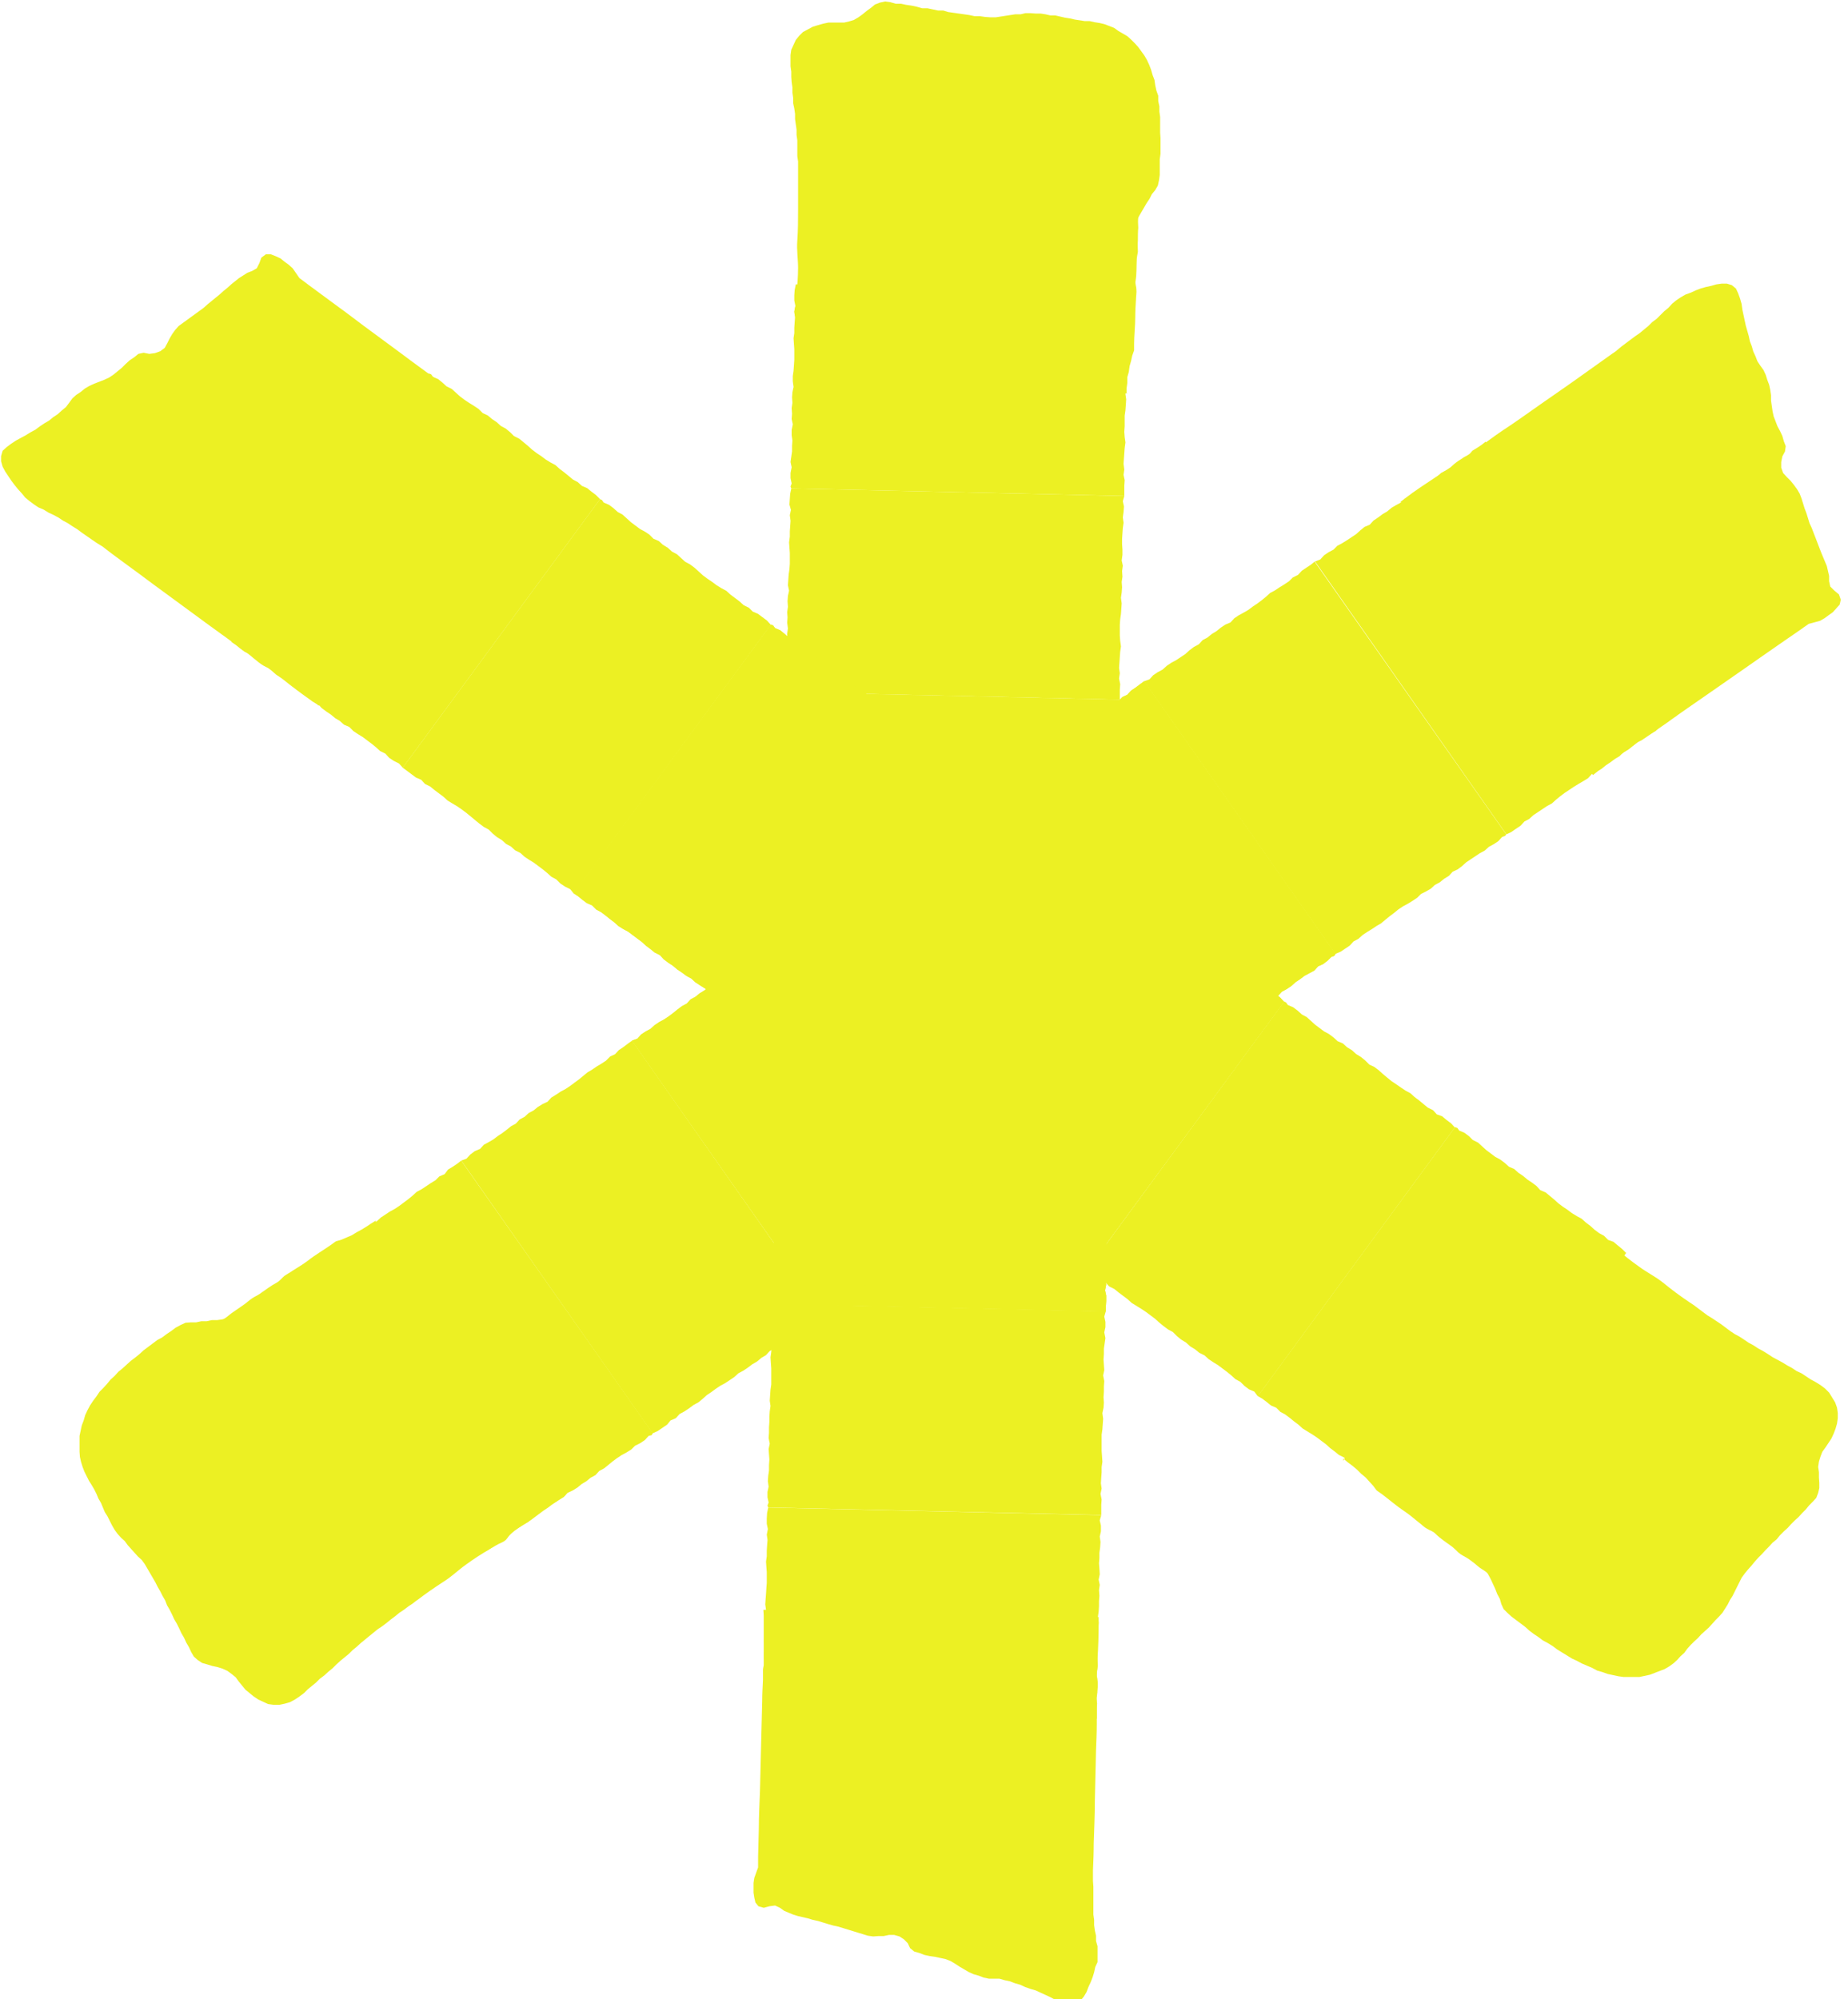 <svg width="49" height="53" viewBox="0 0 49 53" fill="none" xmlns="http://www.w3.org/2000/svg">
<g clip-path="url(#clip0_5528_7015)">
<path d="M29.871 10.449V10.299L29.891 10.149V9.999L29.931 9.859L29.951 9.709L29.991 9.569L30.021 9.429L30.071 9.289C30.071 9.229 30.071 9.179 30.071 9.119C30.071 8.879 30.101 8.649 30.101 8.409C30.101 8.249 30.111 8.089 30.121 7.929C30.121 7.849 30.141 7.759 30.131 7.679C30.131 7.589 30.091 7.519 30.111 7.439C30.141 7.259 30.131 7.079 30.141 6.889C30.141 6.819 30.161 6.749 30.171 6.679C30.171 6.579 30.161 6.479 30.171 6.379C30.171 6.269 30.171 6.149 30.181 6.039C30.181 5.969 30.161 5.809 30.191 5.749L30.261 5.629L30.331 5.509L30.401 5.389L30.481 5.269L30.541 5.149L30.631 5.039L30.701 4.919L30.731 4.779L30.751 4.639V4.499V4.359V4.219L30.771 4.079V3.939V3.799V3.659L30.761 3.519V3.379V3.239V3.099L30.741 2.959V2.819L30.711 2.679V2.539L30.661 2.399L30.631 2.259L30.611 2.119L30.561 1.989L30.521 1.849L30.471 1.719L30.411 1.589L30.341 1.469L30.261 1.359L30.181 1.249L30.091 1.149L29.991 1.049L29.891 0.959L29.771 0.889L29.651 0.819L29.541 0.739L29.411 0.689L29.281 0.639L29.151 0.609L29.021 0.589L28.891 0.559H28.761L28.631 0.539L28.501 0.519L28.371 0.489L28.241 0.469L28.111 0.439L27.981 0.409H27.851L27.721 0.379L27.591 0.359H27.461L27.321 0.349H27.191L27.061 0.379H26.921L26.791 0.399L26.661 0.419L26.531 0.439L26.401 0.459H26.261L26.121 0.449L25.981 0.429H25.841L25.701 0.399L25.561 0.379L25.421 0.359L25.281 0.339L25.141 0.319L25.011 0.279H24.871L24.731 0.249L24.591 0.219H24.451L24.311 0.179L24.171 0.149L24.031 0.129L23.891 0.099H23.751L23.611 0.059L23.471 0.039L23.331 0.069L23.201 0.119L23.091 0.209L22.981 0.289L22.871 0.379L22.761 0.459L22.641 0.529L22.511 0.569L22.381 0.599H22.241H22.101H21.961L21.821 0.629L21.681 0.669L21.551 0.709L21.421 0.779L21.291 0.849L21.191 0.949L21.101 1.059L21.041 1.189L20.981 1.319L20.961 1.459V1.609V1.759L20.981 1.899V2.039L20.991 2.179L21.011 2.319V2.459L21.031 2.599V2.739L21.061 2.879L21.081 3.019V3.159L21.101 3.299L21.121 3.439V3.579L21.141 3.719V3.859V3.999V4.139L21.161 4.279V4.419V4.559V4.699V4.839V4.979V5.119V5.259V5.399V5.539C21.161 5.809 21.161 6.099 21.141 6.379C21.121 6.629 21.161 6.869 21.161 7.099C21.161 7.329 21.141 7.579 21.121 7.819C21.111 7.949 21.101 8.079 21.071 8.199C21.051 8.299 21.071 8.329 21.091 8.429C21.151 8.689 21.091 8.979 21.091 9.239V9.379V9.519V9.659V9.799V9.939V10.079V10.229L29.881 10.429L29.871 10.449Z" fill="#ECF023"/>
<path d="M20.861 18.352L20.831 18.502L20.821 18.642L20.811 18.782L20.851 18.932L20.821 19.072L20.841 19.212L20.831 19.352L20.821 19.502L20.811 19.642L20.801 19.782L20.811 19.922L20.821 20.072V20.212V20.352L20.811 20.492L20.791 20.642L20.781 20.782L20.771 20.922L20.801 21.062L20.771 21.212L20.761 21.352L20.771 21.492L20.751 21.632L20.761 21.782L20.741 21.922L20.771 22.062L20.751 22.202V22.352L20.761 22.492V22.632L20.751 22.772L20.741 22.922L20.721 23.062L20.741 23.202L20.721 23.342L20.711 23.492L20.741 23.632L20.721 23.712L20.731 23.762L29.571 23.962L29.561 23.832L29.571 23.682L29.581 23.542L29.541 23.402L29.571 23.262L29.551 23.112L29.561 22.972L29.571 22.832L29.581 22.682L29.591 22.542L29.581 22.402L29.571 22.262V22.112V21.972L29.581 21.832L29.601 21.692L29.611 21.542L29.621 21.402L29.591 21.262L29.621 21.122L29.631 20.972L29.621 20.832L29.641 20.692L29.631 20.552L29.651 20.402L29.621 20.262L29.641 20.122V19.982L29.631 19.832V19.692L29.641 19.552L29.651 19.412L29.671 19.262L29.651 19.122L29.671 18.982L29.681 18.842L29.651 18.692L29.691 18.552H29.671L20.841 18.352H20.861Z" fill="#ECF023"/>
<path d="M20.982 12.949L20.952 13.089L20.942 13.229L20.932 13.379L20.972 13.519L20.942 13.659L20.962 13.809L20.952 13.949L20.942 14.089V14.229L20.922 14.379L20.932 14.519L20.942 14.659V14.809V14.949L20.932 15.089L20.912 15.229L20.902 15.369L20.892 15.519L20.922 15.659L20.892 15.799L20.882 15.939L20.892 16.089L20.872 16.229L20.882 16.369L20.872 16.509L20.892 16.659L20.872 16.799V16.939L20.882 17.089V17.229V17.369L20.862 17.509L20.842 17.649L20.862 17.799L20.842 17.939V18.079L20.862 18.229L20.842 18.299L20.862 18.349L29.692 18.549V18.419V18.279L29.702 18.139L29.672 17.989L29.692 17.849L29.672 17.709L29.682 17.569L29.692 17.419L29.702 17.279L29.722 17.139L29.702 16.989L29.692 16.849V16.709V16.569L29.702 16.419L29.722 16.279L29.732 16.139L29.742 15.999L29.722 15.849L29.742 15.709L29.752 15.569L29.742 15.429L29.762 15.289L29.752 15.139L29.772 14.999L29.742 14.859L29.762 14.709V14.569L29.752 14.429V14.289L29.762 14.139L29.772 13.999L29.792 13.859L29.772 13.719L29.792 13.569L29.802 13.429L29.772 13.289L29.812 13.149H29.792L20.962 12.949H20.982Z" fill="#ECF023"/>
<path d="M21.101 7.539L21.071 7.689L21.061 7.829V7.969L21.091 8.119L21.061 8.259L21.081 8.399L21.071 8.539L21.061 8.689V8.829L21.041 8.969L21.051 9.119L21.061 9.259V9.399V9.539L21.051 9.689L21.041 9.829L21.021 9.969V10.109L21.041 10.259L21.011 10.399L21.001 10.539L21.011 10.679L20.991 10.819L21.001 10.969L20.991 11.109L21.021 11.249L20.991 11.399V11.539L21.011 11.679L21.001 11.819V11.969L20.981 12.109L20.961 12.249L20.991 12.389L20.961 12.539V12.679L20.991 12.819L20.961 12.899L20.981 12.949L29.811 13.149V13.019V12.879L29.821 12.729L29.791 12.589L29.811 12.449L29.791 12.299L29.801 12.159L29.811 12.019L29.821 11.879L29.841 11.729L29.821 11.589L29.811 11.449L29.821 11.299V11.159V11.019L29.841 10.879L29.851 10.739L29.861 10.589L29.841 10.449L29.861 10.309L29.871 10.169L29.861 10.019L29.881 9.879L29.871 9.739L29.891 9.599L29.861 9.449L29.881 9.309V9.169L29.871 9.019L29.881 8.879V8.739L29.891 8.599L29.911 8.459L29.891 8.309L29.911 8.169L29.921 8.029L29.891 7.879L29.931 7.739H29.911L21.091 7.539H21.101Z" fill="#ECF023"/>
<path d="M20.611 29.164L20.581 29.314V29.454L20.571 29.594L20.601 29.734L20.581 29.884L20.601 30.024L20.591 30.164L20.581 30.314L20.571 30.454L20.551 30.594L20.571 30.734L20.581 30.884L20.571 31.024V31.164V31.304L20.551 31.454L20.541 31.594L20.531 31.734L20.551 31.874L20.531 32.024L20.521 32.164L20.531 32.304L20.511 32.444L20.521 32.594L20.501 32.734L20.531 32.874L20.511 33.014V33.164L20.521 33.304V33.444L20.511 33.584L20.501 33.734L20.481 33.874L20.501 34.014L20.481 34.154L20.471 34.304L20.501 34.444L20.471 34.524L20.491 34.574L29.321 34.774V34.644L29.331 34.494V34.354L29.301 34.214L29.331 34.064L29.311 33.924L29.321 33.784L29.331 33.644V33.494L29.351 33.354L29.341 33.214L29.331 33.074V32.924V32.784L29.341 32.644L29.351 32.504L29.371 32.354V32.214L29.351 32.074L29.381 31.934L29.391 31.784L29.381 31.644L29.401 31.504L29.391 31.364L29.401 31.214L29.381 31.074L29.401 30.934V30.794L29.381 30.644L29.391 30.504V30.364L29.411 30.224L29.431 30.074L29.401 29.934L29.431 29.794V29.654L29.401 29.504L29.451 29.364H29.431L20.601 29.164H20.611Z" fill="#ECF023"/>
<path d="M20.74 23.762L20.7 23.902V24.042L20.69 24.192L20.72 24.332L20.7 24.472L20.72 24.622L20.71 24.762L20.7 24.902L20.69 25.042L20.67 25.192L20.69 25.332L20.7 25.472V25.612V25.762L20.69 25.902L20.67 26.042L20.66 26.182L20.65 26.332L20.67 26.472L20.65 26.612L20.64 26.752L20.65 26.902L20.63 27.042L20.64 27.182L20.62 27.322L20.65 27.472L20.63 27.612V27.752L20.64 27.892V28.042L20.63 28.182L20.62 28.322L20.6 28.462L20.62 28.612L20.6 28.752L20.59 28.892L20.62 29.032L20.59 29.112L20.61 29.162L29.45 29.362L29.44 29.232L29.45 29.092L29.46 28.952L29.42 28.802L29.45 28.662L29.43 28.522L29.44 28.372L29.45 28.232V28.092L29.47 27.952L29.46 27.802L29.45 27.662V27.522V27.382L29.46 27.232L29.48 27.092L29.49 26.952L29.5 26.812L29.47 26.662L29.5 26.522L29.51 26.382L29.5 26.242L29.52 26.092L29.51 25.952L29.52 25.812L29.5 25.672L29.52 25.522V25.382L29.51 25.242V25.102V24.952L29.53 24.812L29.55 24.672L29.53 24.532L29.55 24.382V24.242L29.53 24.102L29.57 23.962H29.55L20.72 23.762H20.74Z" fill="#ECF023"/>
<path d="M20.861 18.352L20.831 18.502L20.821 18.642L20.811 18.782L20.851 18.932L20.821 19.072L20.841 19.212L20.831 19.352L20.821 19.502L20.811 19.642L20.801 19.782L20.811 19.922L20.821 20.072V20.212V20.352L20.811 20.492L20.791 20.642L20.781 20.782L20.771 20.922L20.801 21.062L20.771 21.212L20.761 21.352L20.771 21.492L20.751 21.632L20.761 21.782L20.741 21.922L20.771 22.062L20.751 22.202V22.352L20.761 22.492V22.632L20.751 22.772L20.741 22.922L20.721 23.062L20.741 23.202L20.721 23.342L20.711 23.492L20.741 23.632L20.721 23.712L20.731 23.762L29.571 23.962L29.561 23.832L29.571 23.682L29.581 23.542L29.541 23.402L29.571 23.262L29.551 23.112L29.561 22.972L29.571 22.832L29.581 22.682L29.591 22.542L29.581 22.402L29.571 22.262V22.112V21.972L29.581 21.832L29.601 21.692L29.611 21.542L29.621 21.402L29.591 21.262L29.621 21.122L29.631 20.972L29.621 20.832L29.641 20.692L29.631 20.552L29.651 20.402L29.621 20.262L29.641 20.122V19.982L29.631 19.832V19.692L29.641 19.552L29.651 19.412L29.671 19.262L29.651 19.122L29.671 18.982L29.681 18.842L29.651 18.692L29.691 18.552H29.671L20.841 18.352H20.861Z" fill="#ECF023"/>
<path d="M20.37 39.969L20.34 40.109L20.331 40.259V40.399L20.36 40.539L20.331 40.689L20.351 40.829L20.34 40.969L20.331 41.109V41.259L20.311 41.399L20.32 41.539L20.331 41.679V41.829V41.969L20.32 42.109L20.311 42.259L20.3 42.399L20.291 42.539L20.311 42.679L20.28 42.819L20.27 42.969L20.28 43.109L20.27 43.249V43.389L20.261 43.539L20.291 43.679L20.261 43.819V43.959L20.28 44.109L20.27 44.249V44.389L20.25 44.529L20.23 44.679L20.261 44.819L20.23 44.959V45.099L20.261 45.249L20.23 45.329L20.25 45.379L29.081 45.569V45.449V45.299L29.09 45.159L29.061 45.019L29.09 44.869L29.061 44.729L29.07 44.589L29.081 44.449L29.09 44.299L29.11 44.159L29.101 44.019L29.09 43.869V43.729V43.589V43.449L29.11 43.299L29.12 43.159L29.131 43.019L29.11 42.879L29.131 42.729L29.14 42.589V42.449L29.151 42.309L29.14 42.159L29.16 42.019L29.131 41.879L29.16 41.739L29.151 41.589L29.14 41.449L29.151 41.309V41.169L29.171 41.019L29.18 40.879L29.16 40.739L29.191 40.599V40.449L29.16 40.309L29.201 40.169H29.18L20.36 39.969H20.37Z" fill="#ECF023"/>
<path d="M20.49 34.566L20.46 34.706V34.846L20.45 34.996L20.48 35.136L20.45 35.276L20.47 35.416V35.566L20.46 35.706L20.45 35.846L20.43 35.986L20.44 36.136L20.45 36.276V36.416V36.566V36.706L20.43 36.846L20.42 36.986L20.41 37.136L20.43 37.276L20.41 37.416L20.4 37.556V37.696L20.39 37.846V37.986L20.38 38.126L20.41 38.276L20.38 38.416L20.39 38.556L20.4 38.696L20.39 38.846V38.986L20.37 39.126L20.36 39.266L20.38 39.416L20.35 39.556V39.696L20.38 39.836L20.35 39.916L20.37 39.966L29.2 40.166V40.036V39.896L29.21 39.756L29.18 39.606L29.21 39.466L29.19 39.326L29.2 39.176L29.21 39.036V38.896L29.23 38.756L29.22 38.606L29.21 38.466V38.326V38.176V38.036L29.23 37.896L29.24 37.756L29.25 37.616L29.23 37.466L29.26 37.326L29.27 37.186L29.26 37.046L29.27 36.896V36.756L29.28 36.616L29.25 36.466L29.28 36.326L29.27 36.186L29.26 36.046L29.27 35.896V35.756L29.29 35.616L29.31 35.476L29.28 35.326L29.31 35.186V35.046L29.28 34.906L29.32 34.766H29.3L20.48 34.566H20.49Z" fill="#ECF023"/>
<path d="M20.611 29.156L20.581 29.306V29.446L20.571 29.586L20.601 29.726L20.581 29.876L20.601 30.016L20.591 30.156L20.581 30.306L20.571 30.446L20.551 30.586L20.571 30.726L20.581 30.876L20.571 31.016V31.156V31.296L20.551 31.446L20.541 31.586L20.531 31.726L20.551 31.866L20.531 32.016L20.521 32.156L20.531 32.296L20.511 32.436L20.521 32.586L20.501 32.726L20.531 32.866L20.511 33.006V33.156L20.521 33.296V33.436L20.511 33.576L20.501 33.726L20.481 33.866L20.501 34.006L20.481 34.146L20.471 34.296L20.501 34.436L20.471 34.516L20.491 34.566L29.321 34.766V34.636L29.331 34.486V34.346L29.301 34.206L29.331 34.056L29.311 33.916L29.321 33.776L29.331 33.636V33.486L29.351 33.346L29.341 33.206L29.331 33.066V32.916V32.776L29.341 32.636L29.351 32.496L29.371 32.346V32.206L29.351 32.066L29.381 31.926L29.391 31.776L29.381 31.636L29.401 31.496L29.391 31.356L29.401 31.206L29.381 31.066L29.401 30.926V30.786L29.381 30.636L29.391 30.496V30.356L29.411 30.216L29.431 30.066L29.401 29.926L29.431 29.786V29.646L29.401 29.496L29.451 29.356H29.431L20.601 29.156H20.611Z" fill="#ECF023"/>
<path d="M29.131 42.87V43.03C29.131 43.35 29.12 43.67 29.101 43.99C29.101 44.1 29.101 44.22 29.081 44.34C29.081 44.38 29.07 44.39 29.081 44.43C29.131 44.62 29.101 44.82 29.081 45.01C29.081 45.13 29.081 45.25 29.081 45.37C29.081 45.48 29.081 45.59 29.081 45.71C29.081 45.94 29.07 46.17 29.061 46.4C29.05 46.85 29.041 47.3 29.03 47.75C29.03 48.13 29.011 48.51 29 48.88C29 49.12 28.991 49.35 28.98 49.59C28.98 49.63 28.98 49.68 28.98 49.72V49.87L28.991 50.02V50.17V50.32V50.47V50.62V50.76L29.011 50.9V51.04L29.03 51.18L29.061 51.32V51.46L29.101 51.6V51.74V51.88V52.02L29.041 52.15L29.011 52.29L28.971 52.42L28.921 52.55L28.86 52.68L28.811 52.81L28.741 52.93L28.651 53.04L28.541 53.12L28.401 53.15L28.261 53.12L28.12 53.08L27.98 53.02L27.851 52.95L27.721 52.89L27.59 52.83L27.46 52.77L27.32 52.73L27.18 52.68L27.05 52.62L26.91 52.58L26.78 52.53L26.64 52.5L26.5 52.46H26.36H26.221L26.081 52.43L25.951 52.38L25.811 52.34L25.68 52.28L25.561 52.21L25.441 52.14L25.32 52.06L25.201 51.99L25.07 51.94L24.93 51.91L24.791 51.88L24.651 51.86L24.511 51.83L24.381 51.78L24.241 51.74L24.131 51.65L24.07 51.52L23.971 51.42L23.851 51.34L23.71 51.3H23.57L23.43 51.33H23.291L23.151 51.34L23.011 51.32L22.881 51.28L22.75 51.24L22.62 51.2L22.491 51.16L22.36 51.12L22.23 51.08L22.09 51.05L21.951 51.01L21.82 50.97L21.691 50.93L21.55 50.9L21.421 50.86L21.291 50.83L21.16 50.8L21.03 50.76L20.91 50.71L20.791 50.66L20.68 50.58L20.55 50.52L20.401 50.54L20.25 50.58L20.11 50.54L20.03 50.44L20 50.31L19.98 50.18V50.05V49.92L20 49.79L20.05 49.65L20.101 49.51C20.101 49.41 20.101 49.32 20.101 49.22L20.12 48.49C20.12 48.15 20.14 47.81 20.151 47.47C20.16 47.08 20.171 46.68 20.18 46.29C20.191 45.89 20.201 45.49 20.21 45.1C20.21 44.91 20.221 44.73 20.23 44.54C20.23 44.45 20.23 44.37 20.23 44.28C20.23 44.24 20.241 44.2 20.25 44.15C20.25 44.09 20.25 44.02 20.25 43.95C20.25 43.83 20.25 43.7 20.25 43.58C20.25 43.47 20.25 43.36 20.25 43.25C20.25 43.19 20.25 43.14 20.25 43.08C20.25 43.02 20.25 42.97 20.25 42.91C20.25 42.88 20.25 42.86 20.25 42.83L20.241 42.68L29.061 42.88L29.131 42.87Z" fill="#ECF023"/>
<path d="M9.969 32.359L9.839 32.439L9.719 32.519L9.589 32.599L9.459 32.669L9.329 32.749L9.189 32.809L9.049 32.869L8.909 32.909C8.909 32.909 8.819 32.969 8.769 33.009C8.569 33.149 8.359 33.269 8.169 33.419C8.039 33.519 7.899 33.599 7.759 33.689C7.689 33.739 7.609 33.779 7.539 33.829C7.469 33.889 7.429 33.949 7.349 33.999C7.179 34.089 7.039 34.199 6.879 34.309C6.819 34.349 6.749 34.379 6.689 34.419C6.599 34.479 6.529 34.549 6.439 34.609C6.339 34.679 6.249 34.739 6.149 34.809C6.089 34.849 5.969 34.969 5.899 34.979L5.759 34.999H5.619L5.479 35.029H5.339L5.199 35.059H5.059L4.919 35.069L4.789 35.129L4.659 35.199L4.539 35.289L4.419 35.369L4.299 35.459L4.169 35.529L4.049 35.619L3.929 35.709L3.809 35.799L3.699 35.899L3.589 35.989L3.469 36.079L3.359 36.179L3.249 36.279L3.139 36.369L3.039 36.479L2.929 36.579L2.839 36.689L2.739 36.799L2.639 36.899L2.559 37.019L2.469 37.139L2.389 37.259L2.319 37.389L2.259 37.519L2.219 37.659L2.169 37.789L2.139 37.929L2.109 38.069V38.209V38.349V38.489L2.119 38.629L2.149 38.759L2.189 38.889L2.239 39.019L2.299 39.139L2.359 39.259L2.429 39.369L2.499 39.489L2.559 39.609L2.609 39.729L2.679 39.849L2.729 39.969L2.779 40.089L2.849 40.199L2.909 40.319L2.969 40.439L3.039 40.559L3.119 40.669L3.209 40.769L3.309 40.859L3.389 40.969L3.479 41.069L3.569 41.169L3.659 41.269L3.759 41.359L3.839 41.469L3.909 41.589L3.979 41.709L4.049 41.829L4.119 41.949L4.179 42.069L4.249 42.189L4.309 42.309L4.379 42.429L4.429 42.559L4.499 42.679L4.559 42.799L4.619 42.929L4.689 43.049L4.749 43.169L4.809 43.299L4.879 43.419L4.939 43.549L5.009 43.669L5.069 43.799L5.139 43.919L5.239 44.009L5.359 44.089L5.499 44.129L5.629 44.169L5.769 44.199L5.899 44.239L6.029 44.299L6.139 44.379L6.249 44.469L6.329 44.579L6.419 44.689L6.509 44.799L6.619 44.889L6.729 44.979L6.849 45.059L6.979 45.119L7.109 45.179L7.259 45.199H7.409L7.549 45.169L7.689 45.129L7.819 45.059L7.939 44.979L8.059 44.889L8.159 44.789L8.269 44.699L8.379 44.609L8.479 44.509L8.599 44.419L8.709 44.319L8.819 44.229L8.919 44.129L9.029 44.029L9.139 43.939L9.249 43.849L9.349 43.749L9.459 43.659L9.569 43.559L9.679 43.469L9.789 43.379L9.899 43.289L10.009 43.199L10.129 43.119L10.249 43.029L10.359 42.939L10.479 42.849L10.589 42.759L10.709 42.679L10.829 42.589L10.949 42.509C10.949 42.509 11.059 42.419 11.069 42.419C11.289 42.249 11.539 42.079 11.769 41.929C11.979 41.799 12.159 41.619 12.359 41.479C12.549 41.339 12.769 41.199 12.969 41.079C13.089 41.009 13.199 40.939 13.319 40.889C13.419 40.839 13.429 40.809 13.489 40.729C13.669 40.519 13.949 40.409 14.159 40.239L14.279 40.149L14.399 40.059L14.519 39.979L14.639 39.889L14.759 39.809L14.869 39.719L14.999 39.639L9.949 32.439L9.969 32.359Z" fill="#ECF023"/>
<path d="M21.83 34.82L21.97 34.76L22.09 34.68L22.21 34.6L22.31 34.48L22.44 34.42L22.55 34.32L22.67 34.24L22.8 34.16L22.92 34.08L23.05 34.01L23.16 33.91L23.27 33.82L23.39 33.73L23.5 33.64L23.63 33.56L23.75 33.49L23.88 33.41L24 33.33L24.1 33.23L24.24 33.16L24.36 33.09L24.47 32.99L24.6 32.92L24.71 32.83L24.84 32.75L24.94 32.64L25.07 32.58L25.19 32.49L25.3 32.39L25.42 32.31L25.54 32.23L25.66 32.15L25.79 32.08L25.9 31.98L26.03 31.91L26.15 31.83L26.25 31.72L26.33 31.69L26.36 31.65L21.28 24.41L21.18 24.5L21.06 24.58L20.94 24.66L20.84 24.77L20.7 24.84L20.6 24.94L20.48 25.02L20.35 25.1L20.23 25.18L20.1 25.25L19.99 25.35L19.88 25.44L19.76 25.53L19.64 25.61L19.52 25.69L19.4 25.77L19.27 25.84L19.15 25.92L19.05 26.03L18.91 26.09L18.79 26.17L18.68 26.26L18.55 26.34L18.44 26.43L18.31 26.5L18.21 26.61L18.08 26.68L17.96 26.77L17.85 26.86L17.73 26.95L17.61 27.03L17.48 27.1L17.36 27.18L17.25 27.28L17.12 27.35L17 27.43L16.9 27.54L16.76 27.59L16.77 27.61L21.84 34.83L21.83 34.82Z" fill="#ECF023"/>
<path d="M17.308 38L17.439 37.94L17.558 37.86L17.689 37.77L17.779 37.66L17.919 37.6L18.018 37.49L18.148 37.42L18.268 37.34L18.389 37.25L18.518 37.18L18.628 37.09L18.738 36.99L18.858 36.91L18.979 36.82L19.099 36.74L19.229 36.67L19.349 36.59L19.468 36.51L19.578 36.41L19.709 36.34L19.828 36.26L19.948 36.17L20.069 36.1L20.189 36L20.308 35.93L20.409 35.82L20.538 35.75L20.659 35.67L20.768 35.57L20.889 35.49L21.009 35.4L21.139 35.33L21.268 35.26L21.369 35.15L21.498 35.09L21.619 35L21.718 34.89L21.799 34.87L21.828 34.82L16.759 27.59L16.648 27.67L16.529 27.76L16.409 27.84L16.308 27.95L16.178 28.01L16.069 28.12L15.948 28.2L15.829 28.27L15.698 28.36L15.579 28.43L15.469 28.52L15.348 28.62L15.239 28.7L15.118 28.79L14.998 28.87L14.868 28.94L14.748 29.02L14.618 29.1L14.518 29.21L14.389 29.27L14.258 29.35L14.149 29.44L14.018 29.51L13.909 29.61L13.778 29.68L13.678 29.79L13.549 29.86L13.438 29.95L13.319 30.04L13.198 30.12L13.079 30.21L12.959 30.28L12.829 30.35L12.729 30.46L12.588 30.52L12.469 30.61L12.368 30.72L12.229 30.77L12.239 30.78L17.308 38.01V38Z" fill="#ECF023"/>
<path d="M12.779 41.179L12.919 41.109L13.039 41.029L13.159 40.95L13.259 40.84L13.389 40.77L13.499 40.669L13.619 40.59L13.739 40.51L13.859 40.429L13.989 40.359L14.099 40.26L14.209 40.169L14.329 40.08L14.449 39.999L14.569 39.919L14.699 39.84L14.819 39.77L14.949 39.69L15.049 39.58L15.179 39.52L15.309 39.44L15.419 39.349L15.549 39.27L15.659 39.179L15.789 39.109L15.889 38.999L16.019 38.929L16.129 38.84L16.239 38.749L16.359 38.66L16.479 38.58L16.609 38.51L16.739 38.429L16.839 38.33L16.979 38.26L17.099 38.179L17.199 38.069L17.279 38.05L17.309 37.999L12.229 30.77L12.129 30.849L12.009 30.93L11.879 31.009L11.789 31.13L11.649 31.189L11.549 31.29L11.419 31.369L11.299 31.45L11.179 31.529L11.049 31.599L10.939 31.7L10.829 31.79L10.709 31.88L10.589 31.97L10.469 32.05L10.339 32.12L10.219 32.2L10.099 32.279L9.989 32.38L9.859 32.45L9.739 32.52L9.619 32.62L9.499 32.69L9.379 32.779L9.259 32.859L9.159 32.969L9.029 33.029L8.909 33.12L8.799 33.219L8.679 33.3L8.559 33.38L8.429 33.459L8.299 33.529L8.199 33.63L8.069 33.7L7.949 33.779L7.849 33.889L7.709 33.94L7.719 33.959L12.789 41.19L12.779 41.179Z" fill="#ECF023"/>
<path d="M30.89 28.469L31.02 28.409L31.14 28.329L31.261 28.249L31.36 28.129L31.5 28.069L31.601 27.959L31.73 27.889L31.851 27.809L31.971 27.729L32.1 27.649L32.211 27.559L32.321 27.459L32.441 27.379L32.56 27.289L32.681 27.209L32.81 27.139L32.931 27.059L33.05 26.979L33.16 26.879L33.291 26.809L33.41 26.729L33.52 26.639L33.651 26.569L33.77 26.469L33.891 26.399L33.99 26.289L34.12 26.219L34.24 26.139L34.35 26.039L34.471 25.959L34.59 25.869L34.721 25.799L34.85 25.729L34.95 25.619L35.081 25.559L35.2 25.469L35.3 25.369L35.38 25.339L35.41 25.289L30.34 18.059L30.23 18.139L30.11 18.229L29.991 18.309L29.89 18.419L29.761 18.479L29.651 18.589L29.53 18.669L29.41 18.739L29.28 18.829L29.16 18.899L29.05 18.989L28.93 19.089L28.82 19.169L28.701 19.259L28.581 19.339L28.451 19.409L28.331 19.489L28.201 19.569L28.101 19.679L27.971 19.739L27.84 19.819L27.73 19.909L27.601 19.979L27.491 20.079L27.36 20.149L27.261 20.259L27.131 20.329L27.02 20.419L26.901 20.509L26.78 20.589L26.66 20.679L26.541 20.749L26.41 20.819L26.311 20.929L26.171 20.989L26.05 21.079L25.951 21.189L25.811 21.239L25.82 21.249L30.89 28.479V28.469Z" fill="#ECF023"/>
<path d="M26.359 31.648L26.489 31.578L26.619 31.498L26.739 31.418L26.839 31.308L26.969 31.238L27.079 31.138L27.199 31.058L27.319 30.978L27.439 30.898L27.569 30.828L27.679 30.728L27.789 30.638L27.909 30.548L28.029 30.468L28.149 30.388L28.279 30.308L28.399 30.238L28.529 30.158L28.629 30.048L28.759 29.988L28.889 29.908L28.999 29.818L29.129 29.738L29.239 29.648L29.359 29.578L29.469 29.468L29.599 29.398L29.709 29.308L29.819 29.218L29.939 29.128L30.059 29.048L30.189 28.978L30.319 28.908L30.419 28.798L30.549 28.728L30.669 28.648L30.779 28.538L30.859 28.518L30.889 28.468L25.809 21.238L25.709 21.318L25.589 21.398L25.459 21.478L25.359 21.598L25.229 21.658L25.129 21.758L24.999 21.838L24.879 21.918L24.759 21.998L24.629 22.068L24.519 22.168L24.409 22.258L24.289 22.348L24.169 22.438L24.049 22.518L23.919 22.588L23.799 22.668L23.679 22.748L23.569 22.848L23.439 22.918L23.319 22.988L23.199 23.088L23.079 23.158L22.959 23.248L22.839 23.328L22.739 23.438L22.599 23.498L22.489 23.588L22.379 23.688L22.259 23.768L22.139 23.848L22.009 23.928L21.879 23.998L21.779 24.098L21.649 24.168L21.529 24.248L21.429 24.358L21.279 24.408L21.299 24.428L26.369 31.658L26.359 31.648Z" fill="#ECF023"/>
<path d="M21.83 34.816L21.97 34.756L22.09 34.676L22.21 34.596L22.31 34.476L22.44 34.416L22.55 34.316L22.67 34.236L22.8 34.156L22.92 34.076L23.05 34.006L23.16 33.906L23.27 33.816L23.39 33.726L23.5 33.636L23.63 33.556L23.75 33.486L23.88 33.406L24 33.326L24.1 33.226L24.24 33.156L24.36 33.086L24.47 32.986L24.6 32.916L24.71 32.826L24.84 32.746L24.94 32.636L25.07 32.576L25.19 32.486L25.3 32.386L25.42 32.306L25.54 32.226L25.66 32.146L25.79 32.076L25.9 31.976L26.03 31.906L26.15 31.826L26.25 31.716L26.33 31.686L26.36 31.646L21.28 24.406L21.18 24.496L21.06 24.576L20.94 24.656L20.84 24.766L20.7 24.836L20.6 24.936L20.48 25.016L20.35 25.096L20.23 25.176L20.1 25.246L19.99 25.346L19.88 25.436L19.76 25.526L19.64 25.606L19.52 25.686L19.4 25.766L19.27 25.836L19.15 25.916L19.05 26.026L18.91 26.086L18.79 26.166L18.68 26.256L18.55 26.336L18.44 26.426L18.31 26.496L18.21 26.606L18.08 26.676L17.96 26.766L17.85 26.856L17.73 26.946L17.61 27.026L17.48 27.096L17.36 27.176L17.25 27.276L17.12 27.346L17 27.426L16.9 27.536L16.76 27.586L16.77 27.606L21.84 34.826L21.83 34.816Z" fill="#ECF023"/>
<path d="M39.939 22.121L40.069 22.061L40.199 21.971L40.319 21.891L40.419 21.781L40.549 21.711L40.659 21.611L40.779 21.531L40.899 21.451L41.019 21.371L41.149 21.301L41.259 21.201L41.369 21.111L41.489 21.021L41.609 20.941L41.729 20.861L41.859 20.781L41.979 20.711L42.109 20.631L42.209 20.521L42.339 20.461L42.469 20.381L42.579 20.291L42.699 20.211L42.819 20.121L42.939 20.051L43.049 19.941L43.179 19.871L43.289 19.781L43.399 19.691L43.519 19.601L43.639 19.521L43.769 19.451L43.899 19.381L43.999 19.271L44.129 19.201L44.249 19.121L44.359 19.011L44.439 18.991L44.469 18.941L39.389 11.711L39.289 11.791L39.169 11.871L39.039 11.951L38.939 12.071L38.809 12.131L38.699 12.231L38.579 12.311L38.459 12.391L38.339 12.471L38.209 12.541L38.099 12.641L37.989 12.741L37.869 12.821L37.749 12.911L37.629 12.991L37.499 13.061L37.379 13.141L37.259 13.221L37.149 13.321L37.019 13.391L36.899 13.461L36.779 13.561L36.659 13.631L36.539 13.721L36.419 13.801L36.319 13.911L36.179 13.971L36.069 14.061L35.959 14.161L35.839 14.241L35.719 14.321L35.589 14.401L35.459 14.471L35.359 14.571L35.229 14.641L35.109 14.721L35.009 14.831L34.859 14.891L34.879 14.901L39.949 22.131L39.939 22.121Z" fill="#ECF023"/>
<path d="M35.408 25.291L35.548 25.231L35.668 25.151L35.788 25.071L35.888 24.961L36.018 24.891L36.128 24.791L36.248 24.711L36.378 24.631L36.498 24.551L36.618 24.481L36.738 24.381L36.848 24.291L36.968 24.201L37.078 24.111L37.198 24.031L37.328 23.961L37.458 23.881L37.578 23.801L37.678 23.701L37.818 23.631L37.938 23.561L38.048 23.461L38.178 23.391L38.288 23.301L38.418 23.221L38.518 23.111L38.648 23.051L38.768 22.961L38.878 22.861L38.998 22.781L39.118 22.701L39.238 22.621L39.368 22.551L39.478 22.451L39.608 22.381L39.728 22.301L39.828 22.191L39.908 22.161L39.938 22.121L34.858 14.891L34.758 14.971L34.638 15.051L34.518 15.131L34.418 15.241L34.278 15.311L34.178 15.411L34.058 15.491L33.928 15.571L33.808 15.651L33.678 15.721L33.568 15.821L33.458 15.911L33.338 16.001L33.218 16.081L33.098 16.171L32.978 16.241L32.848 16.311L32.728 16.391L32.628 16.501L32.488 16.561L32.368 16.641L32.258 16.731L32.128 16.811L32.018 16.901L31.888 16.971L31.788 17.081L31.658 17.151L31.538 17.241L31.428 17.341L31.308 17.421L31.188 17.501L31.058 17.571L30.938 17.651L30.828 17.751L30.698 17.821L30.578 17.901L30.478 18.011L30.338 18.061L30.348 18.081L35.418 25.311L35.408 25.291Z" fill="#ECF023"/>
<path d="M30.889 28.473L31.019 28.413L31.139 28.332L31.259 28.253L31.359 28.133L31.499 28.073L31.599 27.962L31.729 27.892L31.849 27.812L31.969 27.733L32.099 27.652L32.209 27.562L32.319 27.462L32.439 27.383L32.559 27.293L32.679 27.212L32.809 27.142L32.929 27.062L33.049 26.983L33.159 26.883L33.289 26.812L33.409 26.733L33.519 26.642L33.649 26.573L33.769 26.473L33.889 26.402L33.989 26.293L34.119 26.223L34.239 26.142L34.349 26.043L34.469 25.962L34.589 25.872L34.719 25.802L34.849 25.733L34.949 25.622L35.079 25.562L35.199 25.473L35.299 25.372L35.379 25.343L35.409 25.293L30.339 18.062L30.229 18.142L30.109 18.233L29.989 18.312L29.889 18.422L29.759 18.483L29.649 18.593L29.529 18.672L29.409 18.742L29.279 18.832L29.159 18.902L29.049 18.992L28.929 19.093L28.819 19.172L28.699 19.262L28.579 19.343L28.449 19.413L28.329 19.492L28.199 19.573L28.099 19.683L27.969 19.742L27.839 19.823L27.729 19.913L27.599 19.983L27.489 20.082L27.359 20.152L27.259 20.262L27.129 20.332L27.019 20.422L26.899 20.512L26.779 20.593L26.659 20.683L26.539 20.753L26.409 20.823L26.309 20.933L26.169 20.992L26.049 21.082L25.949 21.192L25.809 21.242L25.819 21.253L30.889 28.483V28.473Z" fill="#ECF023"/>
<path d="M37.129 13.309L37.259 13.21C37.519 13.009 37.799 12.829 38.069 12.649C38.169 12.589 38.269 12.509 38.369 12.46C38.409 12.44 38.419 12.44 38.449 12.409C38.579 12.259 38.759 12.159 38.929 12.059C39.029 11.999 39.129 11.919 39.229 11.85L39.509 11.649C39.699 11.509 39.889 11.38 40.089 11.249C40.469 10.989 40.839 10.72 41.219 10.46C41.539 10.239 41.849 10.02 42.169 9.79C42.369 9.65 42.559 9.51 42.759 9.37C42.799 9.34 42.839 9.32 42.869 9.29L42.989 9.19L43.109 9.1L43.229 9.01L43.349 8.92L43.479 8.83L43.599 8.73L43.709 8.64L43.809 8.54L43.929 8.45L44.029 8.35L44.129 8.25L44.239 8.16L44.339 8.05L44.449 7.96L44.569 7.88L44.689 7.81L44.829 7.76L44.959 7.7L45.089 7.65L45.229 7.61L45.369 7.58L45.509 7.54L45.649 7.52H45.789L45.919 7.56L46.029 7.65L46.089 7.78L46.139 7.92L46.179 8.06L46.199 8.21L46.229 8.35L46.259 8.49L46.289 8.63L46.329 8.77L46.369 8.91L46.399 9.05L46.449 9.18L46.489 9.32L46.549 9.45L46.599 9.58L46.679 9.7L46.759 9.81L46.819 9.94L46.859 10.069L46.909 10.2L46.939 10.339L46.959 10.479V10.62L46.979 10.759L46.999 10.899L47.029 11.04L47.079 11.169L47.129 11.3L47.199 11.43L47.259 11.559L47.299 11.7L47.349 11.829L47.329 11.97L47.259 12.1L47.229 12.249V12.399L47.279 12.54L47.379 12.649L47.479 12.749L47.569 12.86L47.649 12.97L47.719 13.089L47.769 13.22L47.809 13.35L47.849 13.479L47.899 13.61L47.939 13.739L47.979 13.87L48.039 13.999L48.089 14.13L48.139 14.259L48.189 14.389L48.239 14.52L48.289 14.649L48.339 14.77L48.389 14.889L48.439 15.009L48.469 15.139L48.499 15.27V15.409L48.529 15.55L48.639 15.659L48.759 15.759L48.809 15.899L48.779 16.029L48.689 16.13L48.599 16.23L48.489 16.309L48.379 16.39L48.259 16.459L48.109 16.5L47.959 16.54C47.879 16.599 47.799 16.649 47.719 16.709C47.519 16.849 47.309 16.989 47.109 17.13C46.819 17.329 46.539 17.529 46.249 17.73C45.919 17.959 45.589 18.189 45.259 18.419C44.929 18.649 44.589 18.88 44.259 19.119L43.789 19.45C43.719 19.5 43.639 19.549 43.569 19.599C43.529 19.63 43.499 19.64 43.459 19.66C43.399 19.689 43.349 19.739 43.289 19.779C43.189 19.86 43.079 19.93 42.979 20C42.889 20.059 42.799 20.13 42.709 20.189C42.659 20.22 42.609 20.259 42.559 20.29C42.509 20.32 42.469 20.36 42.419 20.399C42.399 20.41 42.369 20.43 42.359 20.45L42.239 20.549L37.169 13.329L37.129 13.309Z" fill="#ECF023"/>
<path d="M35.619 38.671L35.739 38.771L35.859 38.861L35.979 38.961L36.089 39.071L36.209 39.171L36.309 39.281L36.409 39.391L36.499 39.511C36.499 39.511 36.589 39.581 36.639 39.611C36.839 39.761 37.019 39.921 37.229 40.061C37.369 40.151 37.489 40.261 37.629 40.371C37.699 40.421 37.759 40.491 37.839 40.531C37.919 40.581 37.989 40.591 38.059 40.661C38.199 40.801 38.349 40.891 38.509 41.011C38.569 41.061 38.619 41.111 38.669 41.161C38.749 41.231 38.849 41.271 38.939 41.331C39.039 41.401 39.129 41.471 39.219 41.551C39.279 41.601 39.429 41.671 39.459 41.741L39.529 41.871L39.589 42.001L39.649 42.131L39.699 42.261L39.769 42.391L39.809 42.531L39.869 42.661L39.969 42.761L40.079 42.861L40.199 42.951L40.319 43.041L40.439 43.131L40.549 43.231L40.669 43.321L40.789 43.401L40.909 43.491L41.039 43.561L41.169 43.641L41.289 43.731L41.419 43.811L41.549 43.891L41.679 43.971L41.809 44.031L41.939 44.101L42.079 44.161L42.219 44.221L42.349 44.291L42.489 44.331L42.629 44.381L42.769 44.411L42.909 44.441L43.049 44.461H43.189H43.329H43.469L43.609 44.431L43.749 44.401L43.879 44.351L44.009 44.301L44.139 44.251L44.259 44.181L44.369 44.101L44.469 44.011L44.559 43.911L44.659 43.821L44.739 43.711L44.829 43.611L44.919 43.521L45.019 43.431L45.109 43.331L45.209 43.241L45.309 43.151L45.399 43.051L45.489 42.951L45.579 42.861L45.669 42.761L45.739 42.651L45.809 42.541L45.869 42.421L45.939 42.311L45.999 42.191L46.059 42.071L46.119 41.951L46.179 41.831L46.259 41.721L46.349 41.611L46.439 41.511L46.529 41.401L46.619 41.301L46.719 41.201L46.809 41.101L46.909 41.001L46.999 40.901L47.109 40.811L47.199 40.701L47.299 40.601L47.399 40.511L47.489 40.411L47.589 40.311L47.689 40.221L47.779 40.121L47.879 40.021L47.969 39.911L48.069 39.811L48.159 39.711L48.209 39.581L48.239 39.451V39.311L48.229 39.171V39.031L48.209 38.891L48.229 38.751L48.269 38.621L48.319 38.491L48.399 38.381L48.479 38.261L48.559 38.141L48.619 38.011L48.669 37.881L48.709 37.741L48.729 37.601V37.461L48.709 37.321L48.659 37.181L48.579 37.051L48.499 36.921L48.389 36.811L48.269 36.721L48.139 36.641L48.009 36.571L47.889 36.491L47.769 36.411L47.639 36.351L47.519 36.271L47.389 36.201L47.259 36.121L47.129 36.051L46.999 35.981L46.879 35.901L46.749 35.821L46.619 35.751L46.499 35.671L46.369 35.601L46.249 35.521L46.129 35.441L45.999 35.371L45.879 35.291L45.759 35.201L45.639 35.111L45.519 35.031L45.399 34.951L45.269 34.871L45.149 34.781L45.029 34.691L44.909 34.601L44.789 34.521C44.549 34.361 44.309 34.181 44.089 34.001C43.889 33.841 43.659 33.731 43.459 33.581C43.259 33.441 43.059 33.281 42.869 33.121C42.759 33.031 42.659 32.951 42.569 32.851C42.489 32.771 42.459 32.771 42.359 32.731C42.099 32.621 41.899 32.391 41.669 32.241L41.549 32.161L41.429 32.081L41.309 31.991L41.189 31.901L41.069 31.811L40.939 31.731L40.819 31.641L35.609 38.731L35.619 38.671Z" fill="#ECF023"/>
<path d="M34.049 26.563L33.939 26.443L33.829 26.363L33.709 26.263L33.569 26.203L33.459 26.103L33.329 26.033L33.209 25.943L33.099 25.843L32.979 25.753L32.869 25.653L32.739 25.583L32.609 25.503L32.489 25.413L32.369 25.333L32.249 25.243L32.139 25.143L32.019 25.043L31.909 24.953L31.769 24.883L31.669 24.783L31.549 24.683L31.429 24.613L31.309 24.513L31.189 24.433L31.069 24.333L30.939 24.273L30.829 24.163L30.709 24.083L30.579 24.013L30.459 23.923L30.339 23.833L30.229 23.733L30.119 23.633L29.979 23.563L29.879 23.463L29.759 23.373L29.619 23.313L29.569 23.243L29.509 23.223L24.279 30.353L24.399 30.423L24.519 30.513L24.629 30.603L24.769 30.663L24.879 30.773L25.009 30.843L25.129 30.933L25.239 31.023L25.359 31.113L25.469 31.213L25.599 31.293L25.729 31.373L25.849 31.453L25.969 31.543L26.089 31.633L26.199 31.733L26.319 31.823L26.429 31.913L26.569 31.983L26.669 32.093L26.789 32.183L26.919 32.263L27.029 32.363L27.149 32.443L27.269 32.533L27.399 32.603L27.509 32.703L27.629 32.783L27.759 32.863L27.879 32.953L27.999 33.043L28.109 33.133L28.219 33.233L28.359 33.303L28.469 33.413L28.579 33.503L28.719 33.563L28.819 33.683L28.829 33.663L34.059 26.543L34.049 26.563Z" fill="#ECF023"/>
<path d="M38.578 29.895L38.478 29.785L38.358 29.695L38.238 29.595L38.098 29.545L37.998 29.435L37.858 29.365L37.748 29.275L37.628 29.175L37.508 29.085L37.398 28.985L37.268 28.915L37.148 28.835L37.018 28.745L36.898 28.665L36.788 28.575L36.668 28.475L36.558 28.375L36.438 28.285L36.308 28.225L36.198 28.115L36.088 28.025L35.958 27.945L35.848 27.845L35.718 27.765L35.608 27.665L35.468 27.605L35.358 27.505L35.238 27.415L35.108 27.345L34.988 27.255L34.868 27.165L34.758 27.065L34.648 26.965L34.518 26.895L34.408 26.795L34.288 26.705L34.148 26.645L34.098 26.575L34.048 26.555L28.818 33.685L28.928 33.755L29.048 33.845L29.168 33.935L29.308 33.995L29.408 34.105L29.548 34.175L29.658 34.265L29.778 34.355L29.898 34.445L30.008 34.545L30.138 34.625L30.268 34.705L30.388 34.785L30.508 34.875L30.628 34.965L30.738 35.065L30.848 35.155L30.968 35.245L31.098 35.315L31.208 35.425L31.318 35.515L31.448 35.595L31.558 35.695L31.688 35.775L31.798 35.865L31.938 35.935L32.048 36.035L32.168 36.115L32.298 36.195L32.418 36.285L32.538 36.375L32.648 36.465L32.758 36.565L32.888 36.635L32.998 36.745L33.118 36.835L33.258 36.895L33.348 37.015L33.368 36.995L38.588 29.875L38.578 29.895Z" fill="#ECF023"/>
<path d="M43.12 33.223L43.01 33.113L42.9 33.023L42.78 32.923L42.64 32.873L42.53 32.763L42.4 32.693L42.28 32.603L42.17 32.503L42.05 32.413L41.94 32.313L41.81 32.243L41.68 32.163L41.56 32.073L41.44 31.993L41.32 31.903L41.21 31.803L41.09 31.703L40.98 31.613L40.84 31.553L40.74 31.443L40.62 31.353L40.5 31.273L40.38 31.173L40.26 31.093L40.15 30.993L40.01 30.933L39.9 30.833L39.78 30.743L39.65 30.673L39.53 30.583L39.41 30.493L39.3 30.393L39.19 30.293L39.05 30.223L38.95 30.123L38.83 30.033L38.69 29.973L38.64 29.903L38.58 29.883L33.35 37.013L33.47 37.083L33.59 37.173L33.7 37.263L33.84 37.323L33.95 37.433L34.08 37.503L34.2 37.593L34.31 37.683L34.43 37.773L34.54 37.873L34.67 37.953L34.8 38.033L34.92 38.113L35.04 38.203L35.16 38.293L35.27 38.393L35.39 38.483L35.5 38.573L35.64 38.643L35.74 38.753L35.86 38.843L35.99 38.923L36.1 39.023L36.22 39.103L36.34 39.193L36.47 39.263L36.58 39.363L36.7 39.443L36.83 39.523L36.95 39.613L37.07 39.703L37.18 39.803L37.29 39.893L37.43 39.963L37.54 40.073L37.65 40.163L37.79 40.223L37.89 40.343L37.9 40.323L43.13 33.203L43.12 33.223Z" fill="#ECF023"/>
<path d="M24.979 19.892L24.869 19.782L24.759 19.692L24.639 19.602L24.499 19.543L24.389 19.442L24.259 19.372L24.139 19.273L24.029 19.183L23.909 19.093L23.799 18.992L23.669 18.922L23.539 18.843L23.419 18.753L23.299 18.672L23.179 18.582L23.069 18.483L22.949 18.383L22.839 18.293L22.699 18.223L22.599 18.122L22.479 18.023L22.349 17.953L22.239 17.852L22.119 17.773L21.999 17.672L21.869 17.613L21.759 17.503L21.639 17.422L21.509 17.352L21.389 17.262L21.269 17.172L21.159 17.073L21.049 16.973L20.909 16.902L20.799 16.802L20.689 16.712L20.549 16.652L20.499 16.582L20.439 16.562L15.209 23.683L15.329 23.762L15.439 23.852L15.559 23.942L15.699 24.003L15.809 24.113L15.939 24.183L16.059 24.273L16.169 24.363L16.289 24.453L16.399 24.552L16.529 24.633L16.659 24.703L16.779 24.793L16.899 24.883L17.019 24.973L17.129 25.073L17.249 25.163L17.359 25.253L17.499 25.323L17.599 25.433L17.719 25.523L17.839 25.602L17.959 25.703L18.079 25.782L18.199 25.872L18.329 25.942L18.439 26.043L18.559 26.122L18.689 26.203L18.809 26.293L18.929 26.383L19.039 26.473L19.149 26.573L19.289 26.642L19.389 26.753L19.509 26.832L19.649 26.902L19.749 27.023L19.759 27.003L24.989 19.883L24.979 19.892Z" fill="#ECF023"/>
<path d="M29.508 23.221L29.408 23.111L29.288 23.021L29.168 22.931L29.028 22.871L28.928 22.771L28.788 22.701L28.678 22.611L28.558 22.511L28.438 22.421L28.328 22.321L28.198 22.251L28.078 22.171L27.948 22.081L27.828 22.001L27.708 21.911L27.598 21.811L27.488 21.711L27.368 21.621L27.238 21.551L27.128 21.451L27.018 21.351L26.888 21.281L26.778 21.181L26.648 21.101L26.538 21.001L26.398 20.941L26.288 20.831L26.168 20.751L26.038 20.681L25.918 20.591L25.798 20.501L25.688 20.401L25.578 20.301L25.448 20.231L25.338 20.131L25.218 20.041L25.078 19.981L25.028 19.911L24.978 19.891L19.748 27.021L19.858 27.091L19.978 27.181L20.098 27.271L20.238 27.331L20.338 27.441L20.478 27.511L20.588 27.601L20.708 27.691L20.828 27.781L20.938 27.881L21.068 27.961L21.188 28.041L21.318 28.121L21.438 28.211L21.558 28.301L21.668 28.401L21.778 28.491L21.898 28.581L22.028 28.651L22.138 28.761L22.248 28.851L22.378 28.931L22.488 29.031L22.618 29.111L22.728 29.201L22.868 29.271L22.978 29.371L23.098 29.451L23.228 29.531L23.348 29.621L23.468 29.711L23.578 29.801L23.688 29.901L23.818 29.971L23.928 30.081L24.048 30.161L24.188 30.231L24.278 30.351L24.298 30.331L29.518 23.211L29.508 23.221Z" fill="#ECF023"/>
<path d="M34.049 26.563L33.939 26.443L33.829 26.363L33.709 26.263L33.569 26.203L33.459 26.103L33.329 26.033L33.209 25.943L33.099 25.843L32.979 25.753L32.869 25.653L32.739 25.583L32.609 25.503L32.489 25.413L32.369 25.333L32.249 25.243L32.139 25.143L32.019 25.043L31.909 24.953L31.769 24.883L31.669 24.783L31.549 24.683L31.429 24.613L31.309 24.513L31.189 24.433L31.069 24.333L30.939 24.273L30.829 24.163L30.709 24.083L30.579 24.013L30.459 23.923L30.339 23.833L30.229 23.733L30.119 23.633L29.979 23.563L29.879 23.463L29.759 23.373L29.619 23.313L29.569 23.243L29.509 23.223L24.279 30.353L24.399 30.423L24.519 30.513L24.629 30.603L24.769 30.663L24.879 30.773L25.009 30.843L25.129 30.933L25.239 31.023L25.359 31.113L25.469 31.213L25.599 31.293L25.729 31.373L25.849 31.453L25.969 31.543L26.089 31.633L26.199 31.733L26.319 31.823L26.429 31.913L26.569 31.983L26.669 32.093L26.789 32.183L26.919 32.263L27.029 32.363L27.149 32.443L27.269 32.533L27.399 32.603L27.509 32.703L27.629 32.783L27.759 32.863L27.879 32.953L27.999 33.043L28.109 33.133L28.219 33.233L28.359 33.303L28.469 33.413L28.579 33.503L28.719 33.563L28.819 33.683L28.829 33.663L34.059 26.543L34.049 26.563Z" fill="#ECF023"/>
<path d="M15.909 13.232L15.799 13.122L15.679 13.032L15.569 12.942L15.429 12.882L15.319 12.782L15.189 12.712L15.069 12.612L14.959 12.522L14.839 12.432L14.729 12.332L14.599 12.262L14.469 12.182L14.349 12.092L14.229 12.012L14.109 11.922L13.999 11.822L13.879 11.722L13.769 11.632L13.629 11.562L13.529 11.462L13.409 11.362L13.279 11.292L13.169 11.192L13.049 11.112L12.929 11.012L12.799 10.952L12.689 10.842L12.569 10.762L12.439 10.682L12.319 10.602L12.199 10.512L12.089 10.412L11.979 10.312L11.839 10.242L11.729 10.142L11.619 10.052L11.479 9.992L11.429 9.922L11.369 9.902L6.139 17.022L6.259 17.102L6.369 17.192L6.489 17.282L6.629 17.342L6.739 17.452L6.869 17.522L6.989 17.612L7.099 17.702L7.219 17.792L7.329 17.892L7.459 17.972L7.589 18.042L7.709 18.132L7.829 18.222L7.949 18.312L8.059 18.412L8.179 18.502L8.289 18.592L8.429 18.662L8.529 18.772L8.649 18.862L8.769 18.942L8.889 19.042L9.009 19.112L9.119 19.212L9.259 19.272L9.369 19.382L9.489 19.462L9.619 19.542L9.739 19.632L9.859 19.722L9.969 19.812L10.079 19.912L10.219 19.982L10.319 20.092L10.439 20.172L10.579 20.242L10.679 20.352L10.689 20.342L15.919 13.222L15.909 13.232Z" fill="#ECF023"/>
<path d="M20.438 16.564L20.338 16.454L20.218 16.364L20.098 16.274L19.958 16.214L19.858 16.114L19.718 16.044L19.608 15.944L19.488 15.854L19.368 15.764L19.258 15.664L19.128 15.594L18.998 15.514L18.878 15.424L18.758 15.344L18.638 15.254L18.528 15.154L18.418 15.054L18.298 14.964L18.168 14.894L18.058 14.794L17.948 14.694L17.818 14.624L17.708 14.524L17.578 14.444L17.468 14.344L17.328 14.284L17.218 14.174L17.098 14.094L16.968 14.024L16.848 13.934L16.728 13.844L16.618 13.744L16.508 13.644L16.378 13.574L16.268 13.474L16.148 13.384L16.008 13.324L15.958 13.254L15.908 13.234L10.678 20.354L10.788 20.434L10.908 20.524L11.028 20.614L11.168 20.674L11.268 20.784L11.408 20.854L11.518 20.944L11.638 21.034L11.758 21.124L11.868 21.224L11.998 21.304L12.118 21.374L12.248 21.464L12.368 21.554L12.478 21.644L12.598 21.744L12.708 21.834L12.828 21.924L12.958 21.994L13.068 22.104L13.178 22.194L13.308 22.274L13.418 22.374L13.548 22.444L13.658 22.544L13.798 22.614L13.908 22.714L14.028 22.794L14.158 22.874L14.278 22.964L14.398 23.054L14.508 23.144L14.618 23.244L14.748 23.314L14.858 23.424L14.978 23.504L15.118 23.574L15.208 23.684L15.228 23.674L20.448 16.554L20.438 16.564Z" fill="#ECF023"/>
<path d="M24.979 19.892L24.869 19.782L24.759 19.692L24.639 19.602L24.499 19.543L24.389 19.442L24.259 19.372L24.139 19.273L24.029 19.183L23.909 19.093L23.799 18.992L23.669 18.922L23.539 18.843L23.419 18.753L23.299 18.672L23.179 18.582L23.069 18.483L22.949 18.383L22.839 18.293L22.699 18.223L22.599 18.122L22.479 18.023L22.349 17.953L22.239 17.852L22.119 17.773L21.999 17.672L21.869 17.613L21.759 17.503L21.639 17.422L21.509 17.352L21.389 17.262L21.269 17.172L21.159 17.073L21.049 16.973L20.909 16.902L20.799 16.802L20.689 16.712L20.549 16.652L20.499 16.582L20.439 16.562L15.209 23.683L15.329 23.762L15.439 23.852L15.559 23.942L15.699 24.003L15.809 24.113L15.939 24.183L16.059 24.273L16.169 24.363L16.289 24.453L16.399 24.552L16.529 24.633L16.659 24.703L16.779 24.793L16.899 24.883L17.019 24.973L17.129 25.073L17.249 25.163L17.359 25.253L17.499 25.323L17.599 25.433L17.719 25.523L17.839 25.602L17.959 25.703L18.079 25.782L18.199 25.872L18.329 25.942L18.439 26.043L18.559 26.122L18.689 26.203L18.809 26.293L18.929 26.383L19.039 26.473L19.149 26.573L19.289 26.642L19.389 26.753L19.509 26.832L19.649 26.902L19.749 27.023L19.759 27.003L24.989 19.883L24.979 19.892Z" fill="#ECF023"/>
<path d="M8.419 18.682L8.279 18.592C8.009 18.402 7.739 18.202 7.479 17.992C7.389 17.922 7.279 17.852 7.199 17.772C7.169 17.742 7.159 17.732 7.119 17.712C6.929 17.642 6.779 17.492 6.629 17.372C6.529 17.292 6.429 17.232 6.329 17.152C6.239 17.082 6.139 17.012 6.049 16.942C5.859 16.802 5.659 16.662 5.469 16.522C5.089 16.242 4.719 15.972 4.339 15.692C4.019 15.462 3.709 15.222 3.389 14.992C3.189 14.842 2.989 14.702 2.799 14.552C2.759 14.522 2.729 14.492 2.689 14.472L2.559 14.392L2.429 14.302L2.299 14.212L2.169 14.122L2.049 14.032L1.919 13.952L1.799 13.872L1.669 13.802L1.549 13.722L1.419 13.652L1.289 13.592L1.159 13.512L1.019 13.452L0.899 13.372L0.779 13.282L0.669 13.192L0.579 13.082L0.479 12.972L0.389 12.862L0.299 12.742L0.219 12.622L0.139 12.502L0.069 12.372L0.029 12.232V12.092L0.069 11.952L0.179 11.852L0.299 11.762L0.419 11.682L0.549 11.612L0.679 11.542L0.809 11.462L0.939 11.392L1.059 11.302L1.179 11.222L1.299 11.152L1.409 11.062L1.529 10.982L1.639 10.882L1.749 10.792L1.839 10.672L1.919 10.562L2.019 10.472L2.139 10.392L2.249 10.302L2.369 10.232L2.499 10.172L2.629 10.122L2.759 10.072L2.889 10.012L3.009 9.932L3.119 9.842L3.229 9.752L3.329 9.652L3.439 9.552L3.559 9.472L3.669 9.382L3.809 9.352L3.959 9.382L4.109 9.362L4.249 9.312L4.369 9.222L4.439 9.092L4.499 8.972L4.569 8.852L4.649 8.742L4.739 8.642L4.849 8.562L4.959 8.482L5.069 8.402L5.179 8.322L5.289 8.242L5.399 8.162L5.499 8.072L5.609 7.982L5.719 7.892L5.829 7.802L5.929 7.712L6.039 7.622L6.139 7.532L6.239 7.452L6.339 7.372L6.449 7.302L6.559 7.232L6.689 7.182L6.809 7.112L6.879 6.972L6.929 6.832L7.049 6.742H7.179L7.309 6.792L7.439 6.852L7.549 6.942L7.659 7.022L7.759 7.112L7.849 7.242L7.939 7.372C8.019 7.432 8.099 7.492 8.179 7.552C8.379 7.702 8.589 7.852 8.789 8.002C9.079 8.212 9.359 8.422 9.649 8.642C9.979 8.882 10.309 9.132 10.639 9.372C10.969 9.622 11.309 9.862 11.639 10.112C11.799 10.232 11.949 10.342 12.109 10.462C12.179 10.512 12.259 10.572 12.329 10.622C12.369 10.652 12.389 10.682 12.429 10.712C12.479 10.762 12.539 10.792 12.599 10.832C12.709 10.902 12.809 10.982 12.909 11.062C12.999 11.132 13.089 11.192 13.179 11.262C13.229 11.302 13.279 11.332 13.319 11.372C13.369 11.412 13.419 11.432 13.469 11.472C13.489 11.492 13.509 11.502 13.529 11.522L13.669 11.602L8.449 18.712L8.419 18.682Z" fill="#ECF023"/>
</g>
<defs>
<clipPath id="clip0_5528_7015">
<rect width="49" height="53" fill="white"/>
</clipPath>
</defs>
</svg>
